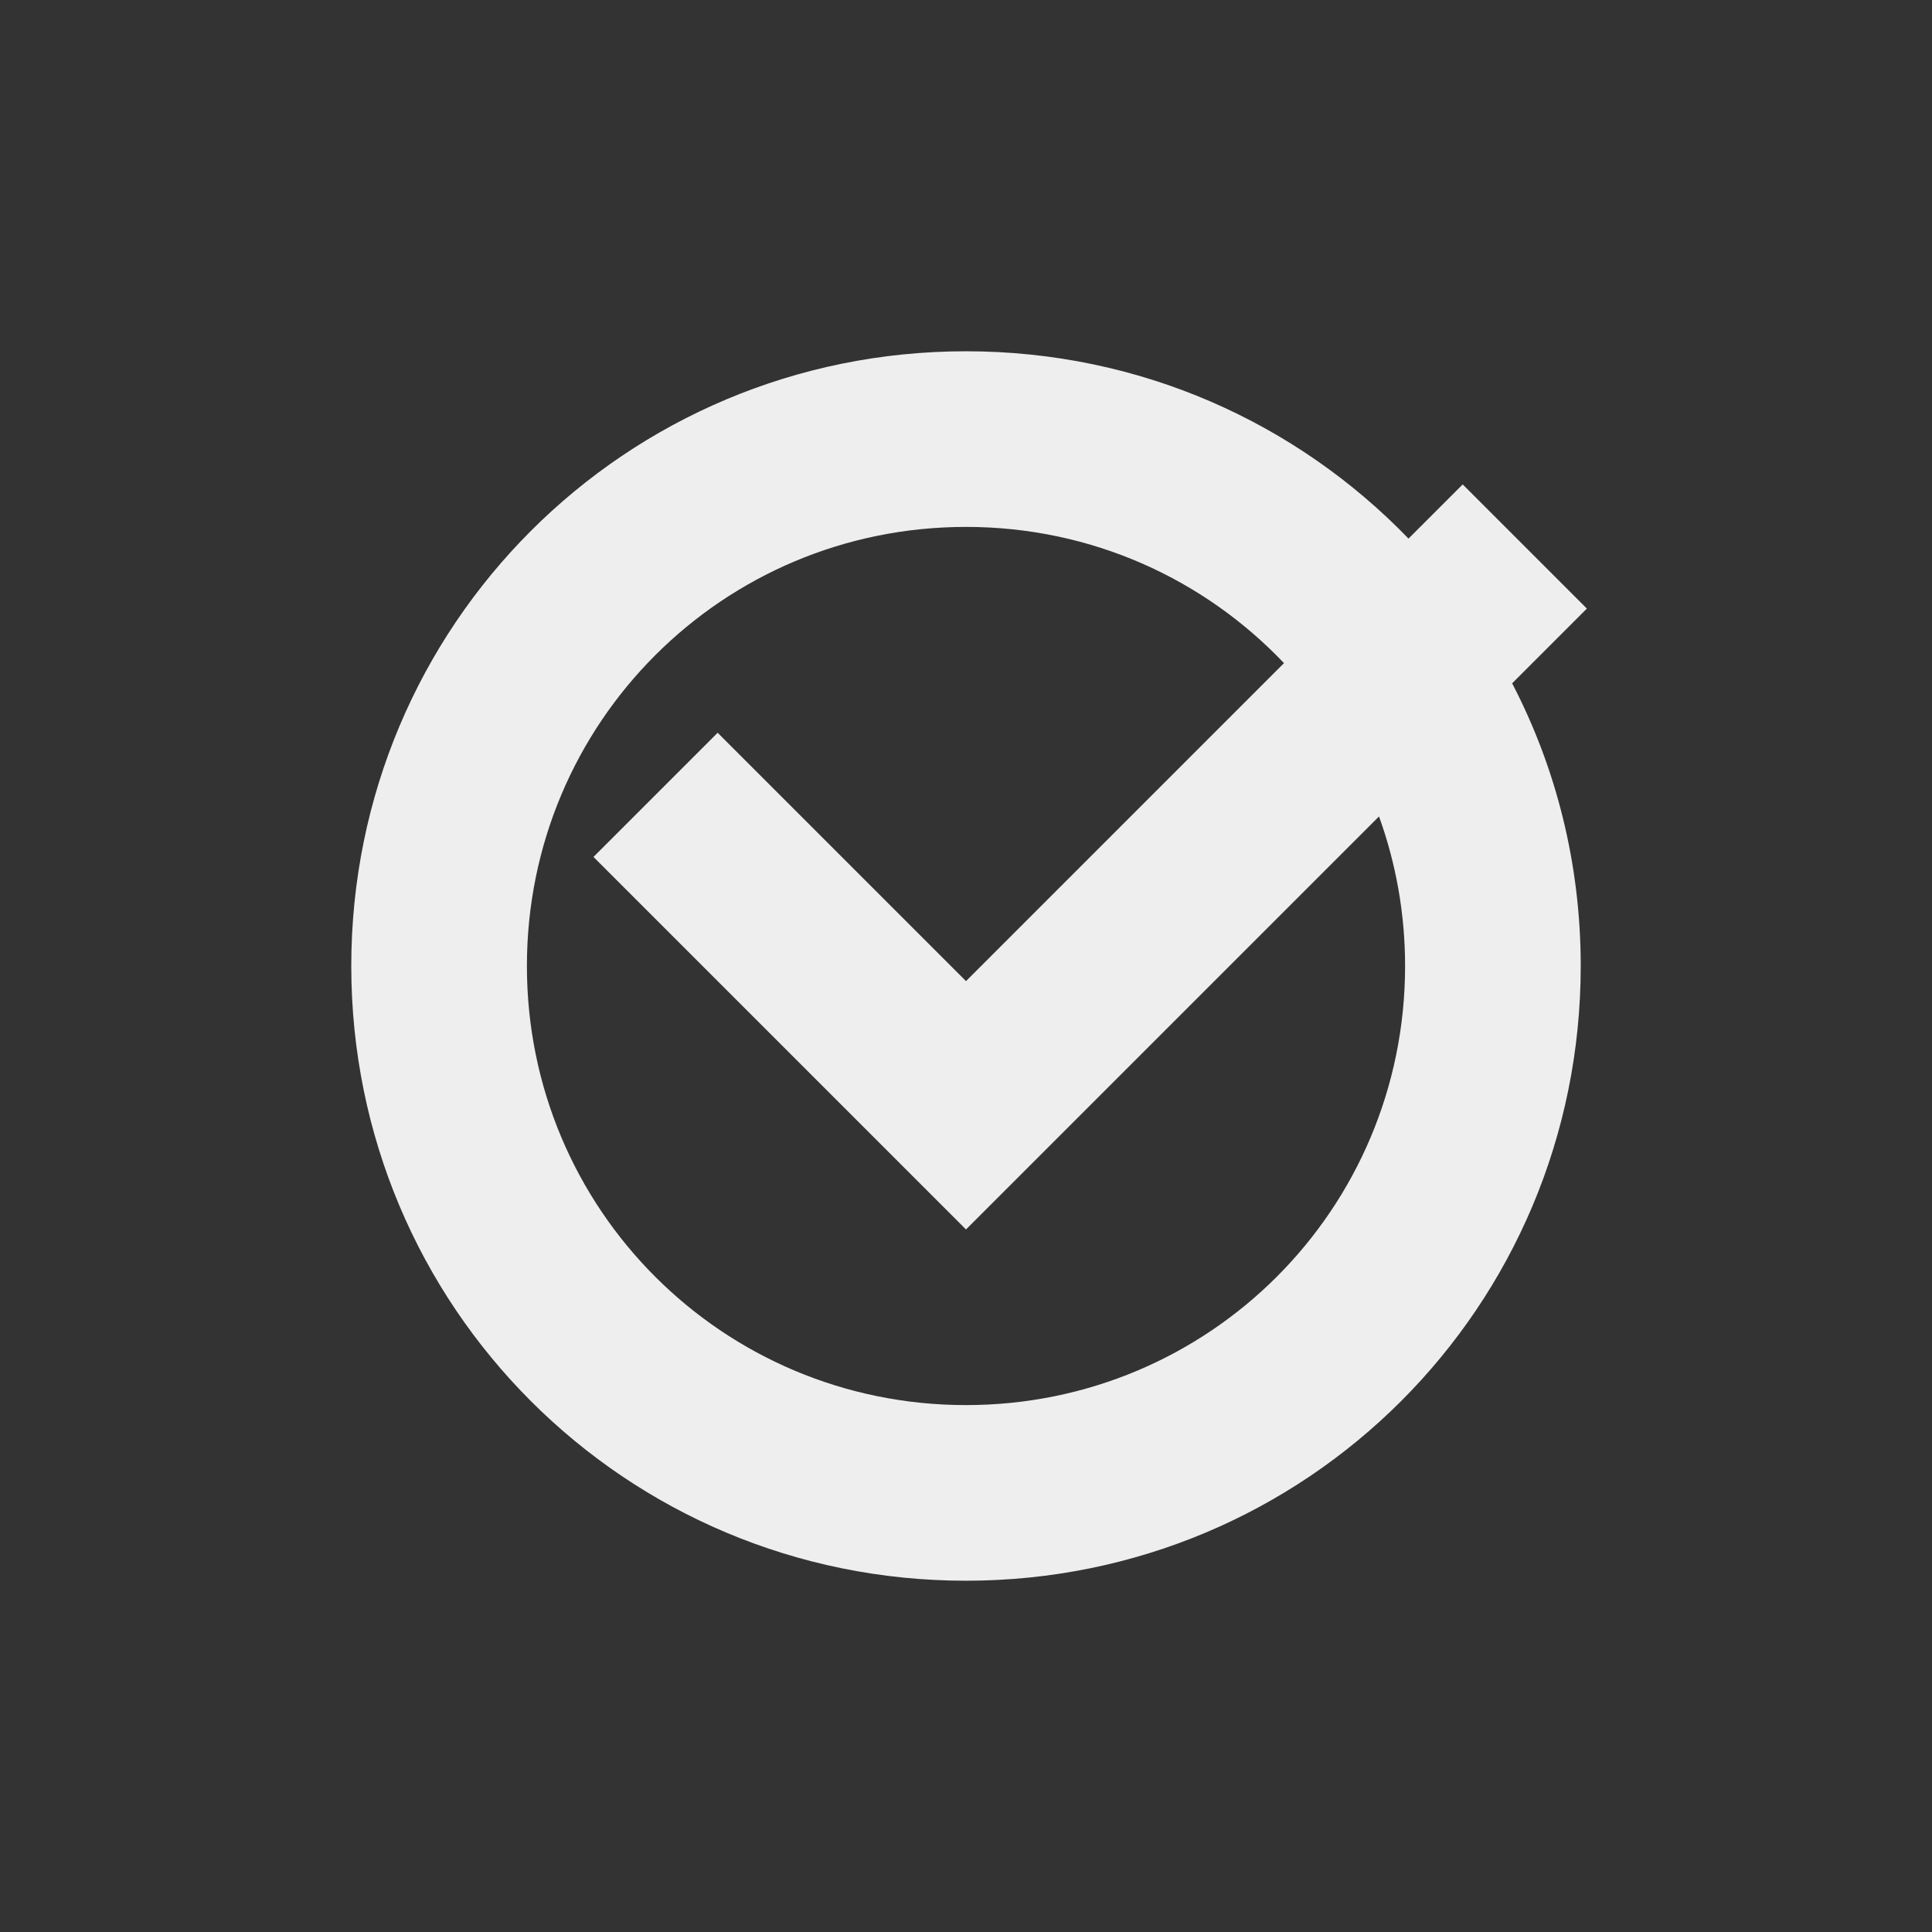 <?xml version="1.0" encoding="UTF-8"?>
<svg xmlns="http://www.w3.org/2000/svg" xmlns:xlink="http://www.w3.org/1999/xlink" width="22px" height="22px" viewBox="0 0 22 22" version="1.1">
<rect x="0" y="0" width="22" height="22" fill="#333333" stroke="none"/>
<g id="surface1">
<defs>
  <style id="current-color-scheme" type="text/css">
   .ColorScheme-Text { color:#eeeeee; } .ColorScheme-Highlight { color:#424242; }
  </style>
 </defs>
<path style="fill:currentColor" class="ColorScheme-Text" d="M 11 4 C 7.121 4 4 7.121 4 11 C 4 14.879 7.121 18 11 18 C 14.879 18 18 14.879 18 11 C 18 9.836 17.719 8.742 17.219 7.781 L 18.07 6.93 L 16.656 5.516 L 16.039 6.133 C 14.766 4.816 12.984 4 11 4 Z M 11 6 C 12.43 6 13.711 6.594 14.621 7.551 L 11 11.172 L 8.172 8.344 L 6.758 9.758 L 11 14 L 15.703 9.297 C 15.895 9.828 16 10.402 16 11 C 16 13.77 13.77 16 11 16 C 8.23 16 6 13.77 6 11 C 6 8.23 8.23 6 11 6 Z M 11 6 "/>
</g>
</svg>

